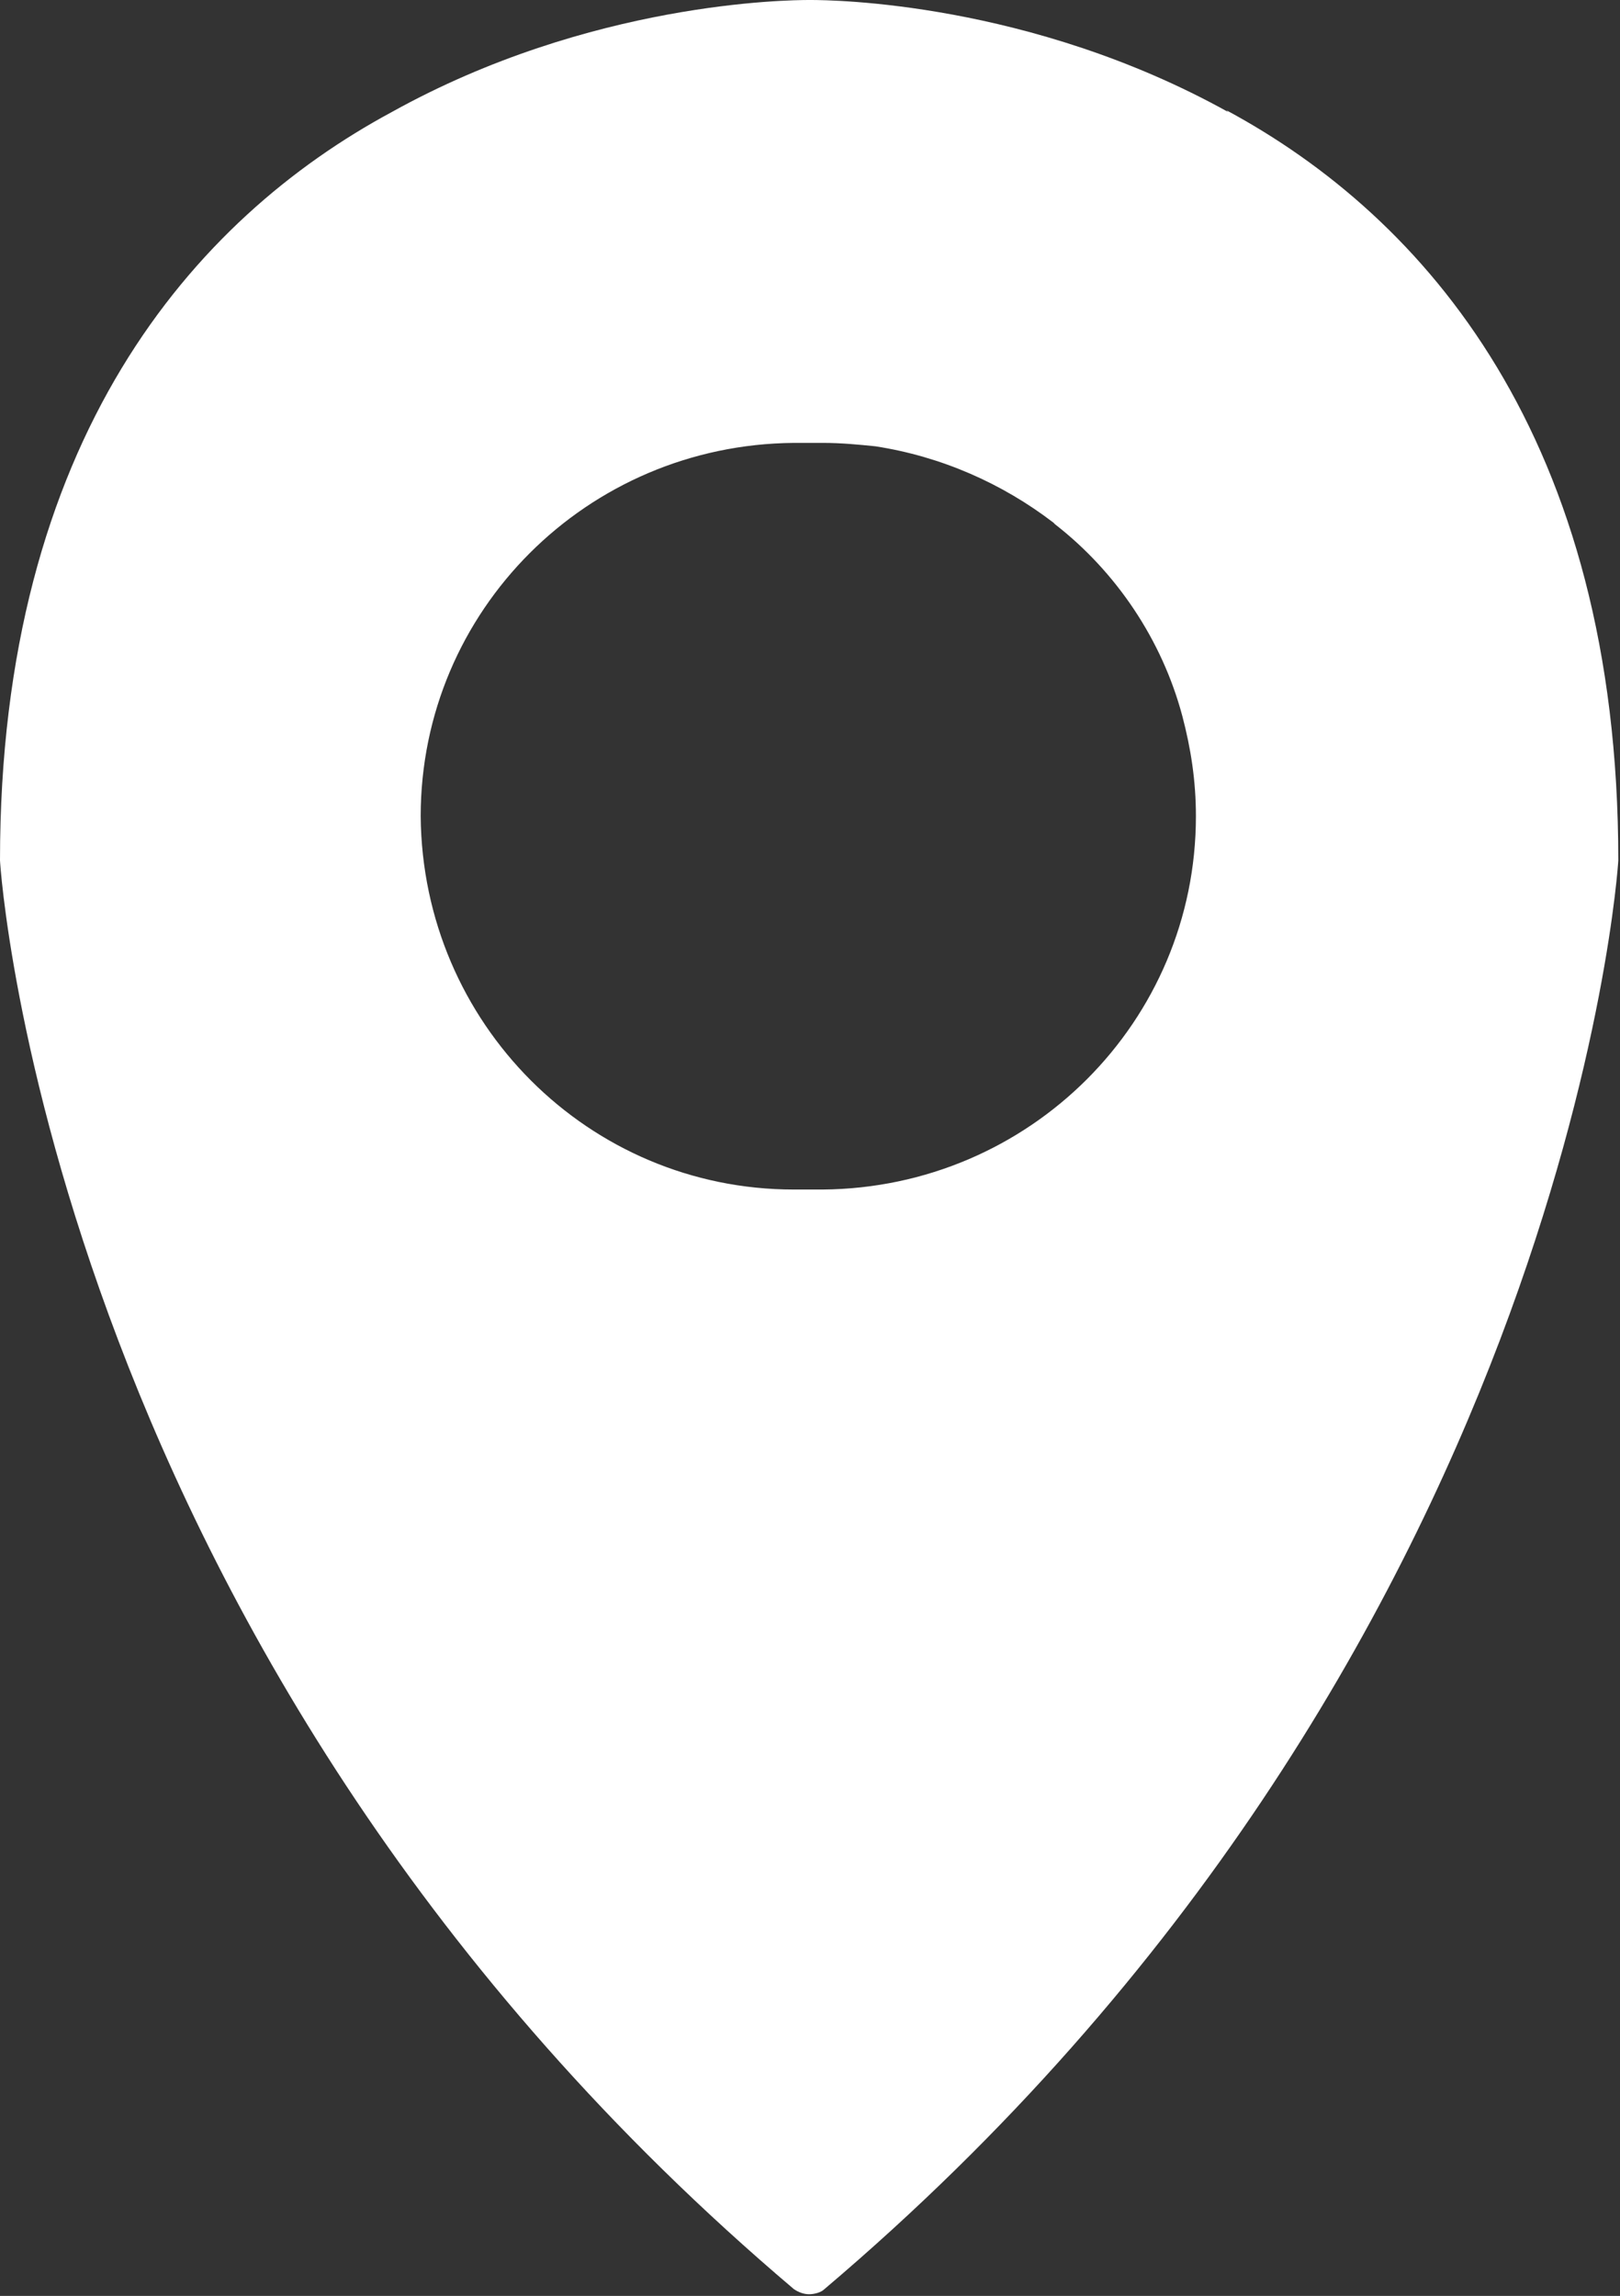 <?xml version="1.0" encoding="UTF-8"?><svg id="_レイヤー_2" xmlns="http://www.w3.org/2000/svg" viewBox="0 0 9.55 13.53"><rect x="0" y="0" width="9.55" height="13.53" fill="#333333" stroke="none"/><g id="_グローバル"><path d="m7.24.66C6.07.01,4.9,0,4.78,0h-.01c-.12,0-1.29.01-2.46.66C1.14,1.29,0,2.59,0,5.07c0,.03.3,4.71,4.68,8.42.03.02.06.03.09.03s.07-.01.09-.03c4.38-3.71,4.68-8.4,4.68-8.42,0-2.49-1.14-3.79-2.31-4.42Zm-1.02,2.43c.36.28.63.68.75,1.13.05.19.08.38.08.59,0,1.21-.98,2.19-2.2,2.2-.01,0-.04,0-.06,0,0,0-.01,0-.02,0-.05,0-.08,0-.09,0-1.21,0-2.19-.98-2.2-2.2,0-1.21.98-2.19,2.2-2.2.02,0,.05,0,.08,0,.02,0,.03,0,.04,0,.01,0,.02,0,.03,0,0,0,.02,0,.02,0,.11,0,.21.01.31.02.39.06.75.22,1.05.45Z" style="fill:#fff;"/></g></svg>